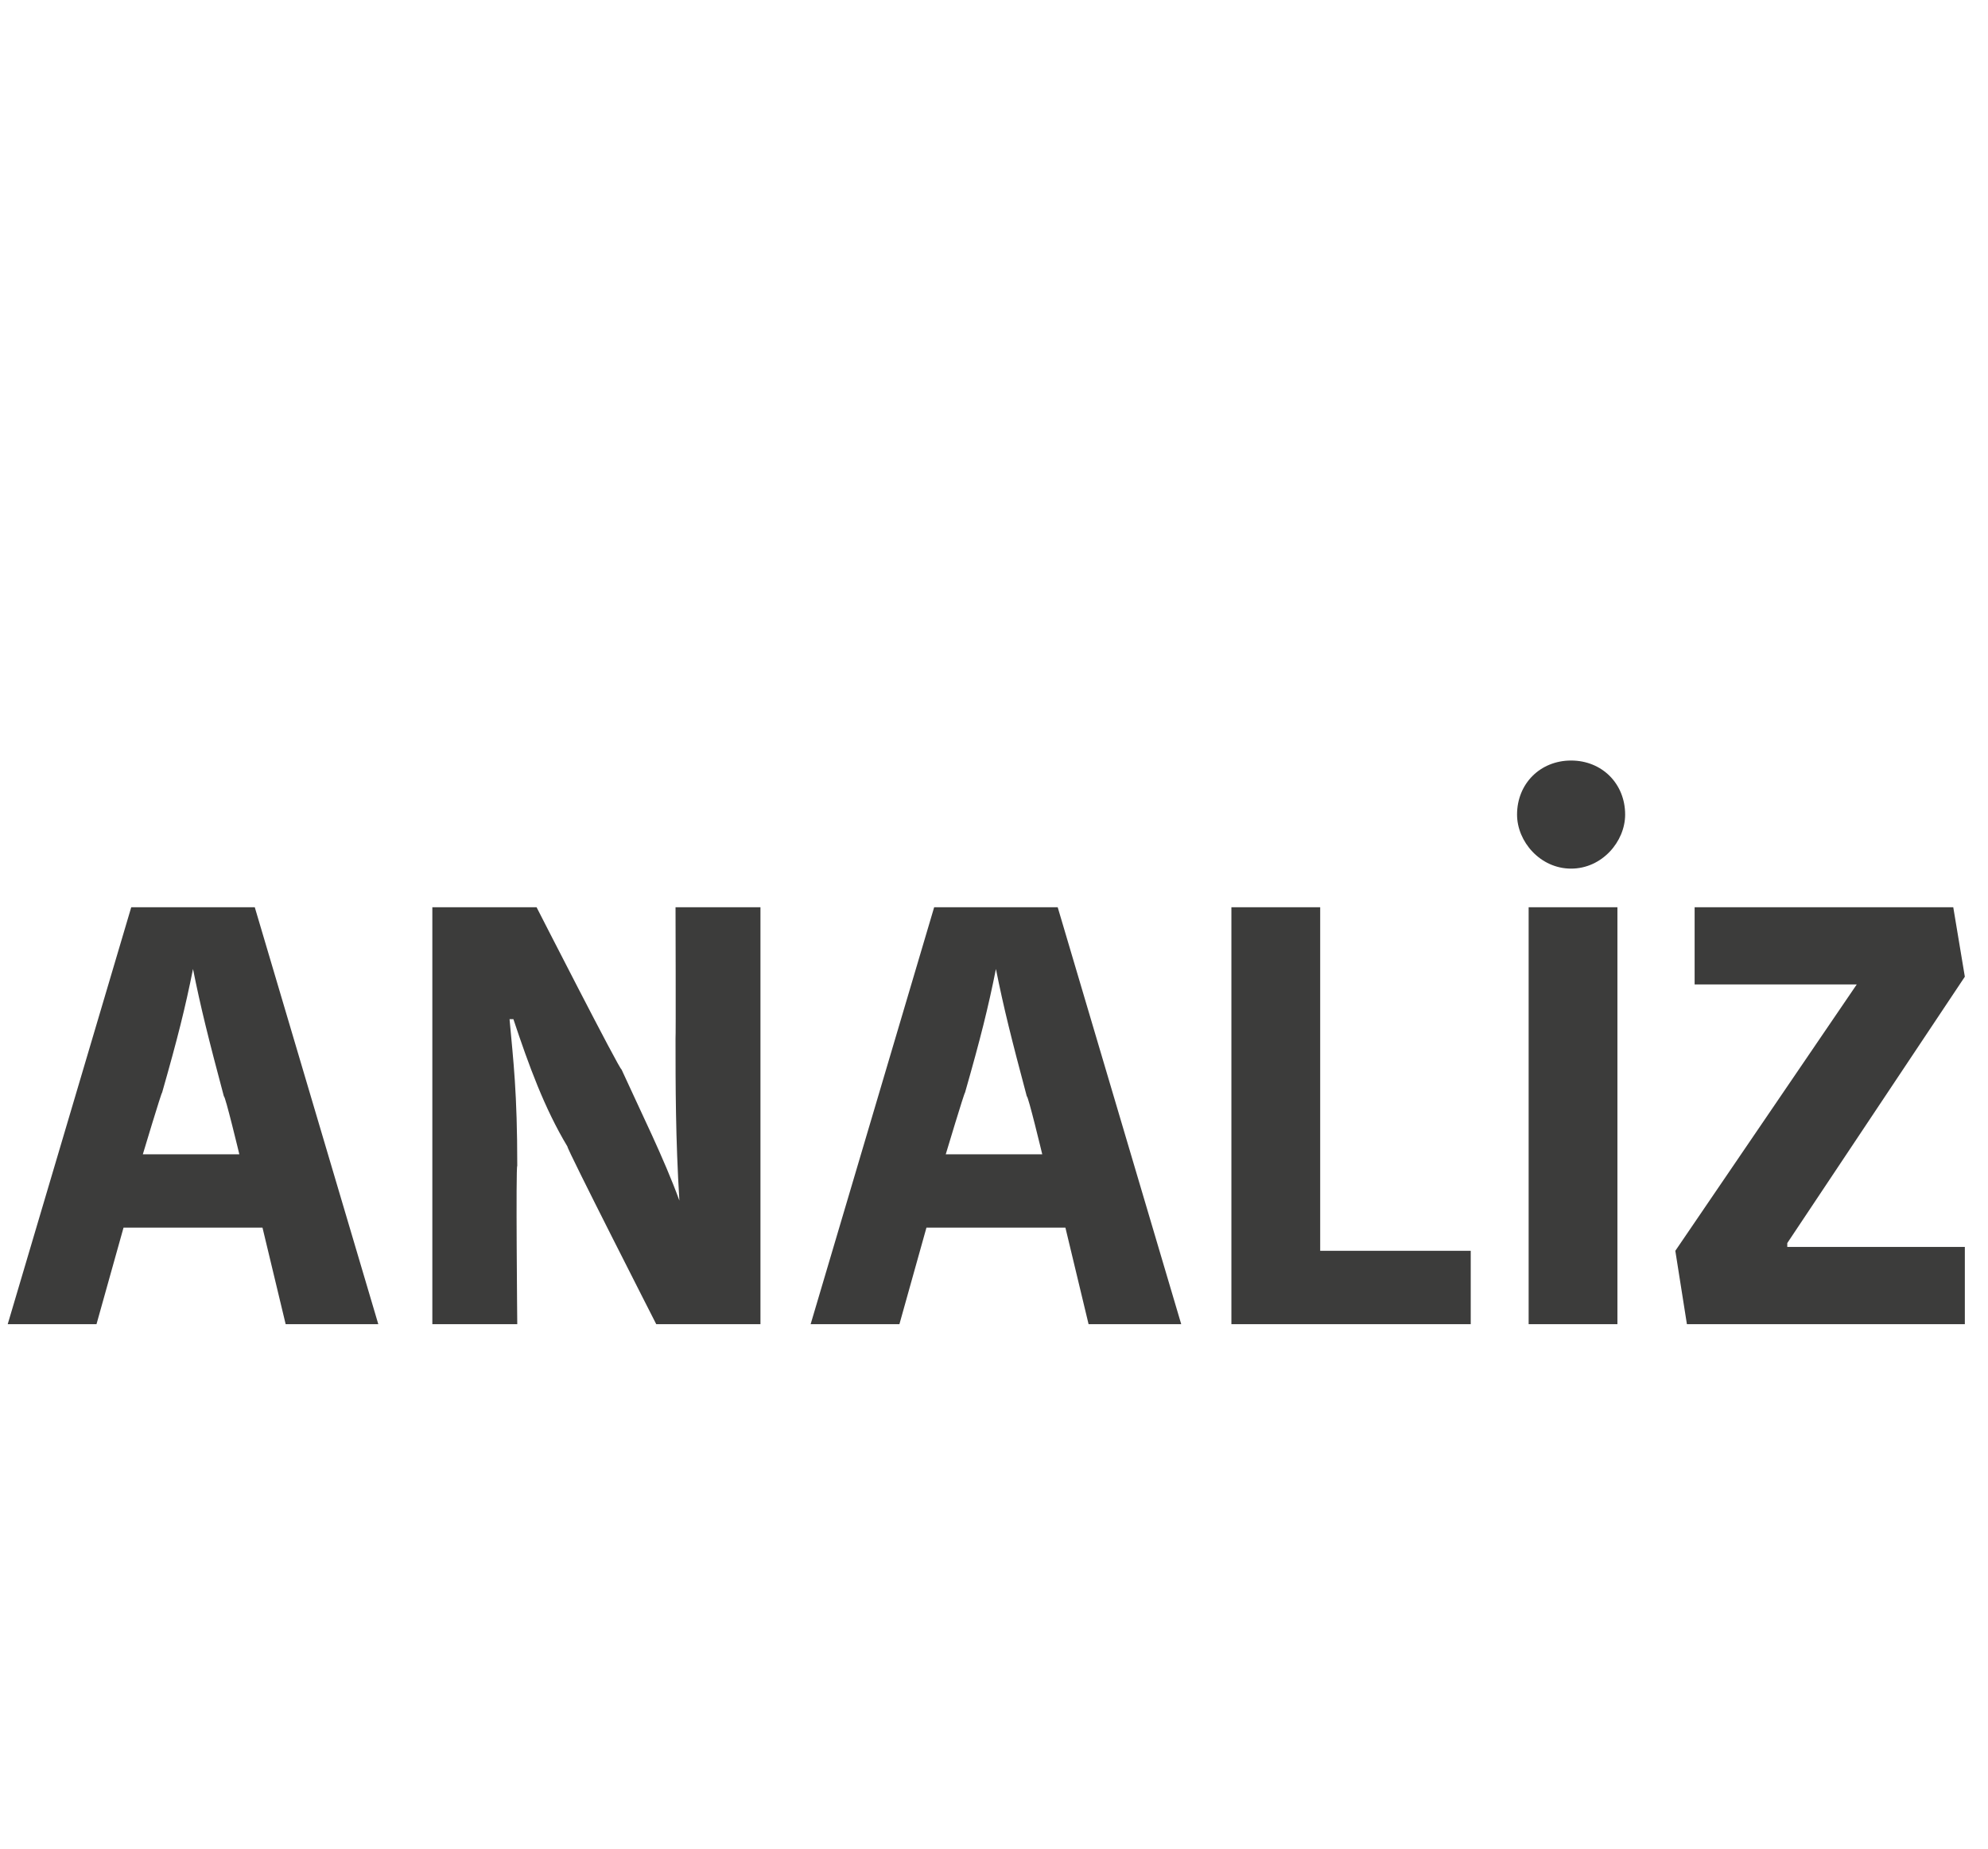 <?xml version="1.0" standalone="no"?><!DOCTYPE svg PUBLIC "-//W3C//DTD SVG 1.1//EN" "http://www.w3.org/Graphics/SVG/1.1/DTD/svg11.dtd"><svg xmlns="http://www.w3.org/2000/svg" version="1.1" width="51.5px" height="47.9px" viewBox="0 0 51.5 47.9">  <desc>ANAL Z</desc>  <defs/>  <g id="Polygon281352">    <path d="M 3.7 29.9 L 6.2 29.9 C 6.2 29.9 5.83 28.36 5.8 28.4 C 5.4 26.9 5.2 26.1 5 25.1 C 5 25.1 5 25.1 5 25.1 C 4.8 26.1 4.6 26.9 4.2 28.3 C 4.18 28.3 3.7 29.9 3.7 29.9 Z M 6.6 23.5 L 9.8 34.3 L 7.4 34.3 L 6.8 31.8 L 3.2 31.8 L 2.5 34.3 L 0.2 34.3 L 3.4 23.5 L 6.6 23.5 Z M 13.2 26.4 C 13.3 27.5 13.4 28.3 13.4 30.2 C 13.36 30.21 13.4 34.3 13.4 34.3 L 11.2 34.3 L 11.2 23.5 L 13.9 23.5 C 13.9 23.5 16.07 27.75 16.1 27.7 C 16.6 28.8 17.2 30 17.6 31.1 C 17.6 31.1 17.6 31.1 17.6 31.1 C 17.5 29.5 17.5 28.1 17.5 26.9 C 17.51 26.91 17.5 23.5 17.5 23.5 L 19.7 23.5 L 19.7 34.3 L 17 34.3 C 17 34.3 14.67 29.73 14.7 29.7 C 14.1 28.7 13.7 27.6 13.3 26.4 C 13.3 26.4 13.2 26.4 13.2 26.4 Z M 24.5 29.9 L 27 29.9 C 27 29.9 26.63 28.36 26.6 28.4 C 26.2 26.9 26 26.1 25.8 25.1 C 25.8 25.1 25.8 25.1 25.8 25.1 C 25.6 26.1 25.4 26.9 25 28.3 C 24.98 28.3 24.5 29.9 24.5 29.9 Z M 27.4 23.5 L 30.6 34.3 L 28.2 34.3 L 27.6 31.8 L 24 31.8 L 23.3 34.3 L 21 34.3 L 24.2 23.5 L 27.4 23.5 Z M 34.2 23.5 L 34.2 32.4 L 38.1 32.4 L 38.1 34.3 L 31.9 34.3 L 31.9 23.5 L 34.2 23.5 Z M 39.6 23.5 L 41.9 23.5 L 41.9 34.3 L 39.6 34.3 L 39.6 23.5 Z M 40.7 19.7 C 41.5 19.7 42.1 20.3 42.1 21.1 C 42.1 21.8 41.5 22.5 40.7 22.5 C 39.9 22.5 39.3 21.8 39.3 21.1 C 39.3 20.3 39.9 19.7 40.7 19.7 Z M 46.3 32.3 L 50.9 32.3 L 50.9 34.3 L 43.7 34.3 L 43.4 32.4 L 48.1 25.5 L 48.1 25.5 L 43.9 25.5 L 43.9 23.5 L 50.6 23.5 L 50.9 25.3 L 46.3 32.2 L 46.3 32.3 Z " stroke="none" fill="#3c3c3b"/>  </g></svg>
